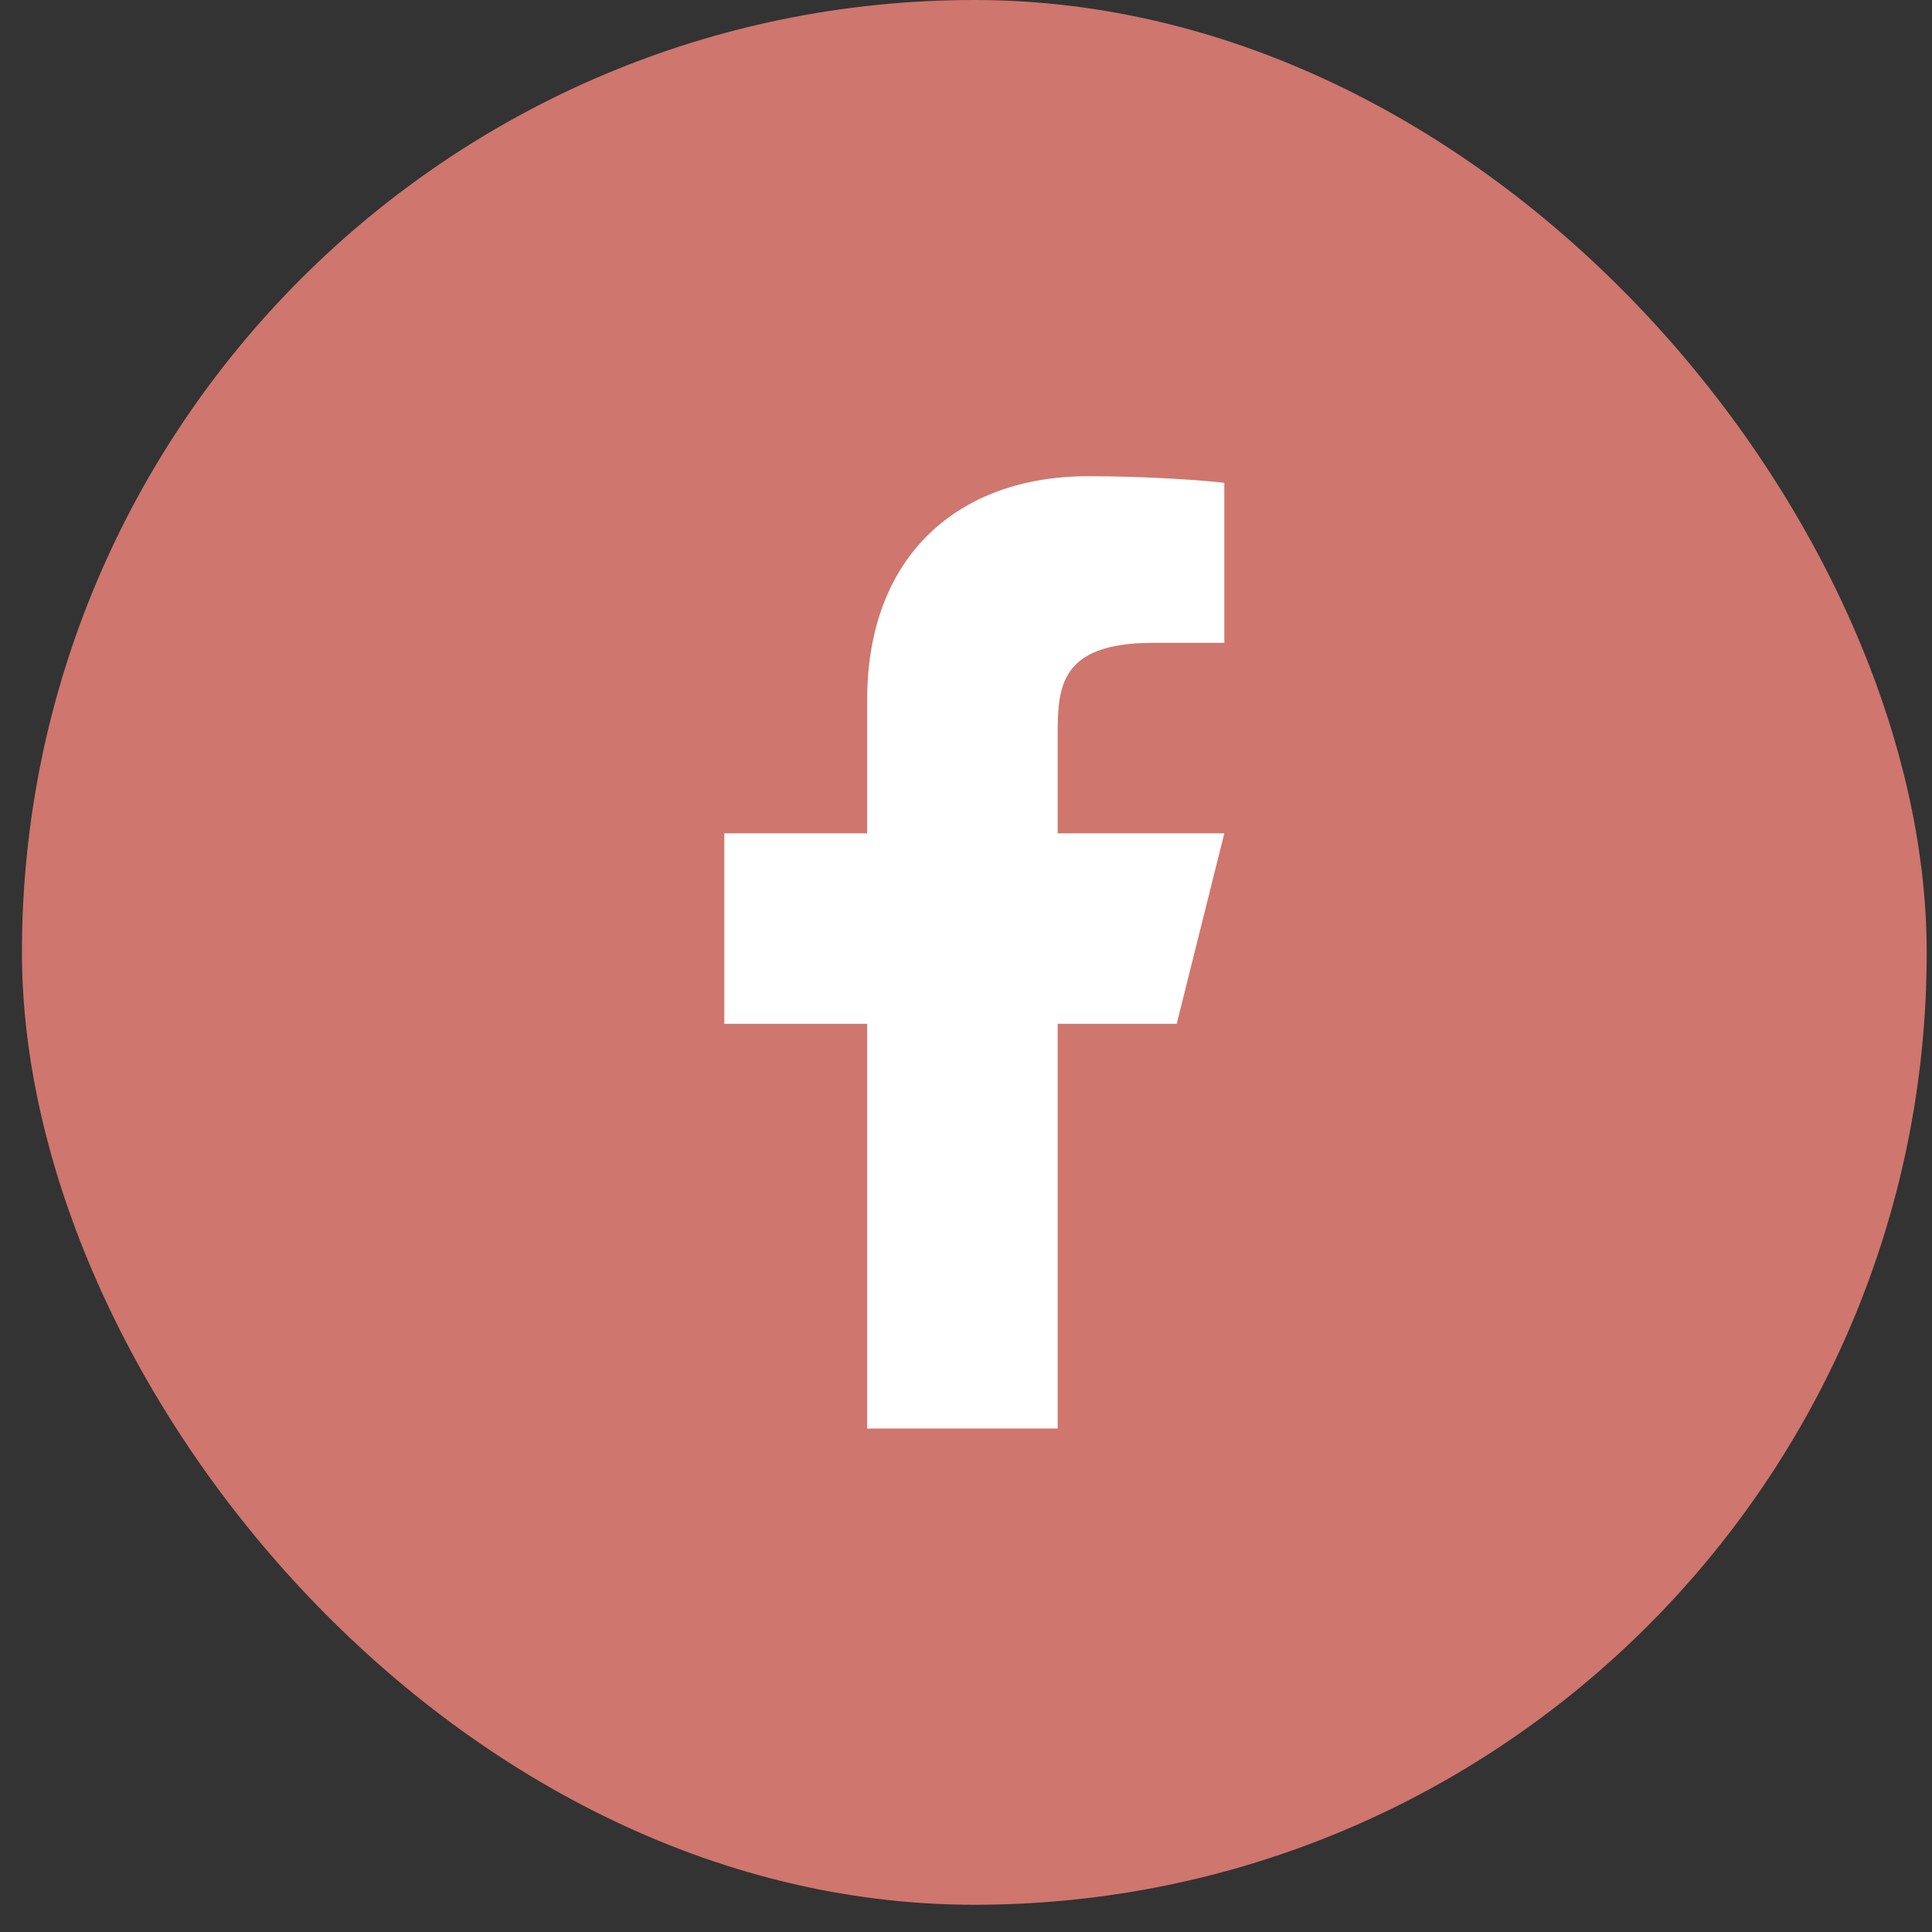 <svg width="50" height="50" viewBox="0 0 50 50" fill="none" xmlns="http://www.w3.org/2000/svg">
<rect x="0" y="0" width="50" height="50" fill="#333333" stroke="none"/>
<rect x="0.568" width="49.295" height="49.295" rx="24.647" fill="#CF766E"/>
<path d="M27.372 26.496H30.453L31.685 21.567H27.372V19.102C27.372 17.832 27.372 16.637 29.836 16.637H31.685V12.496C31.283 12.443 29.766 12.324 28.164 12.324C24.818 12.324 22.442 14.366 22.442 18.116V21.567H18.745V26.496H22.442V36.971H27.372V26.496Z" fill="white"/>
</svg>
